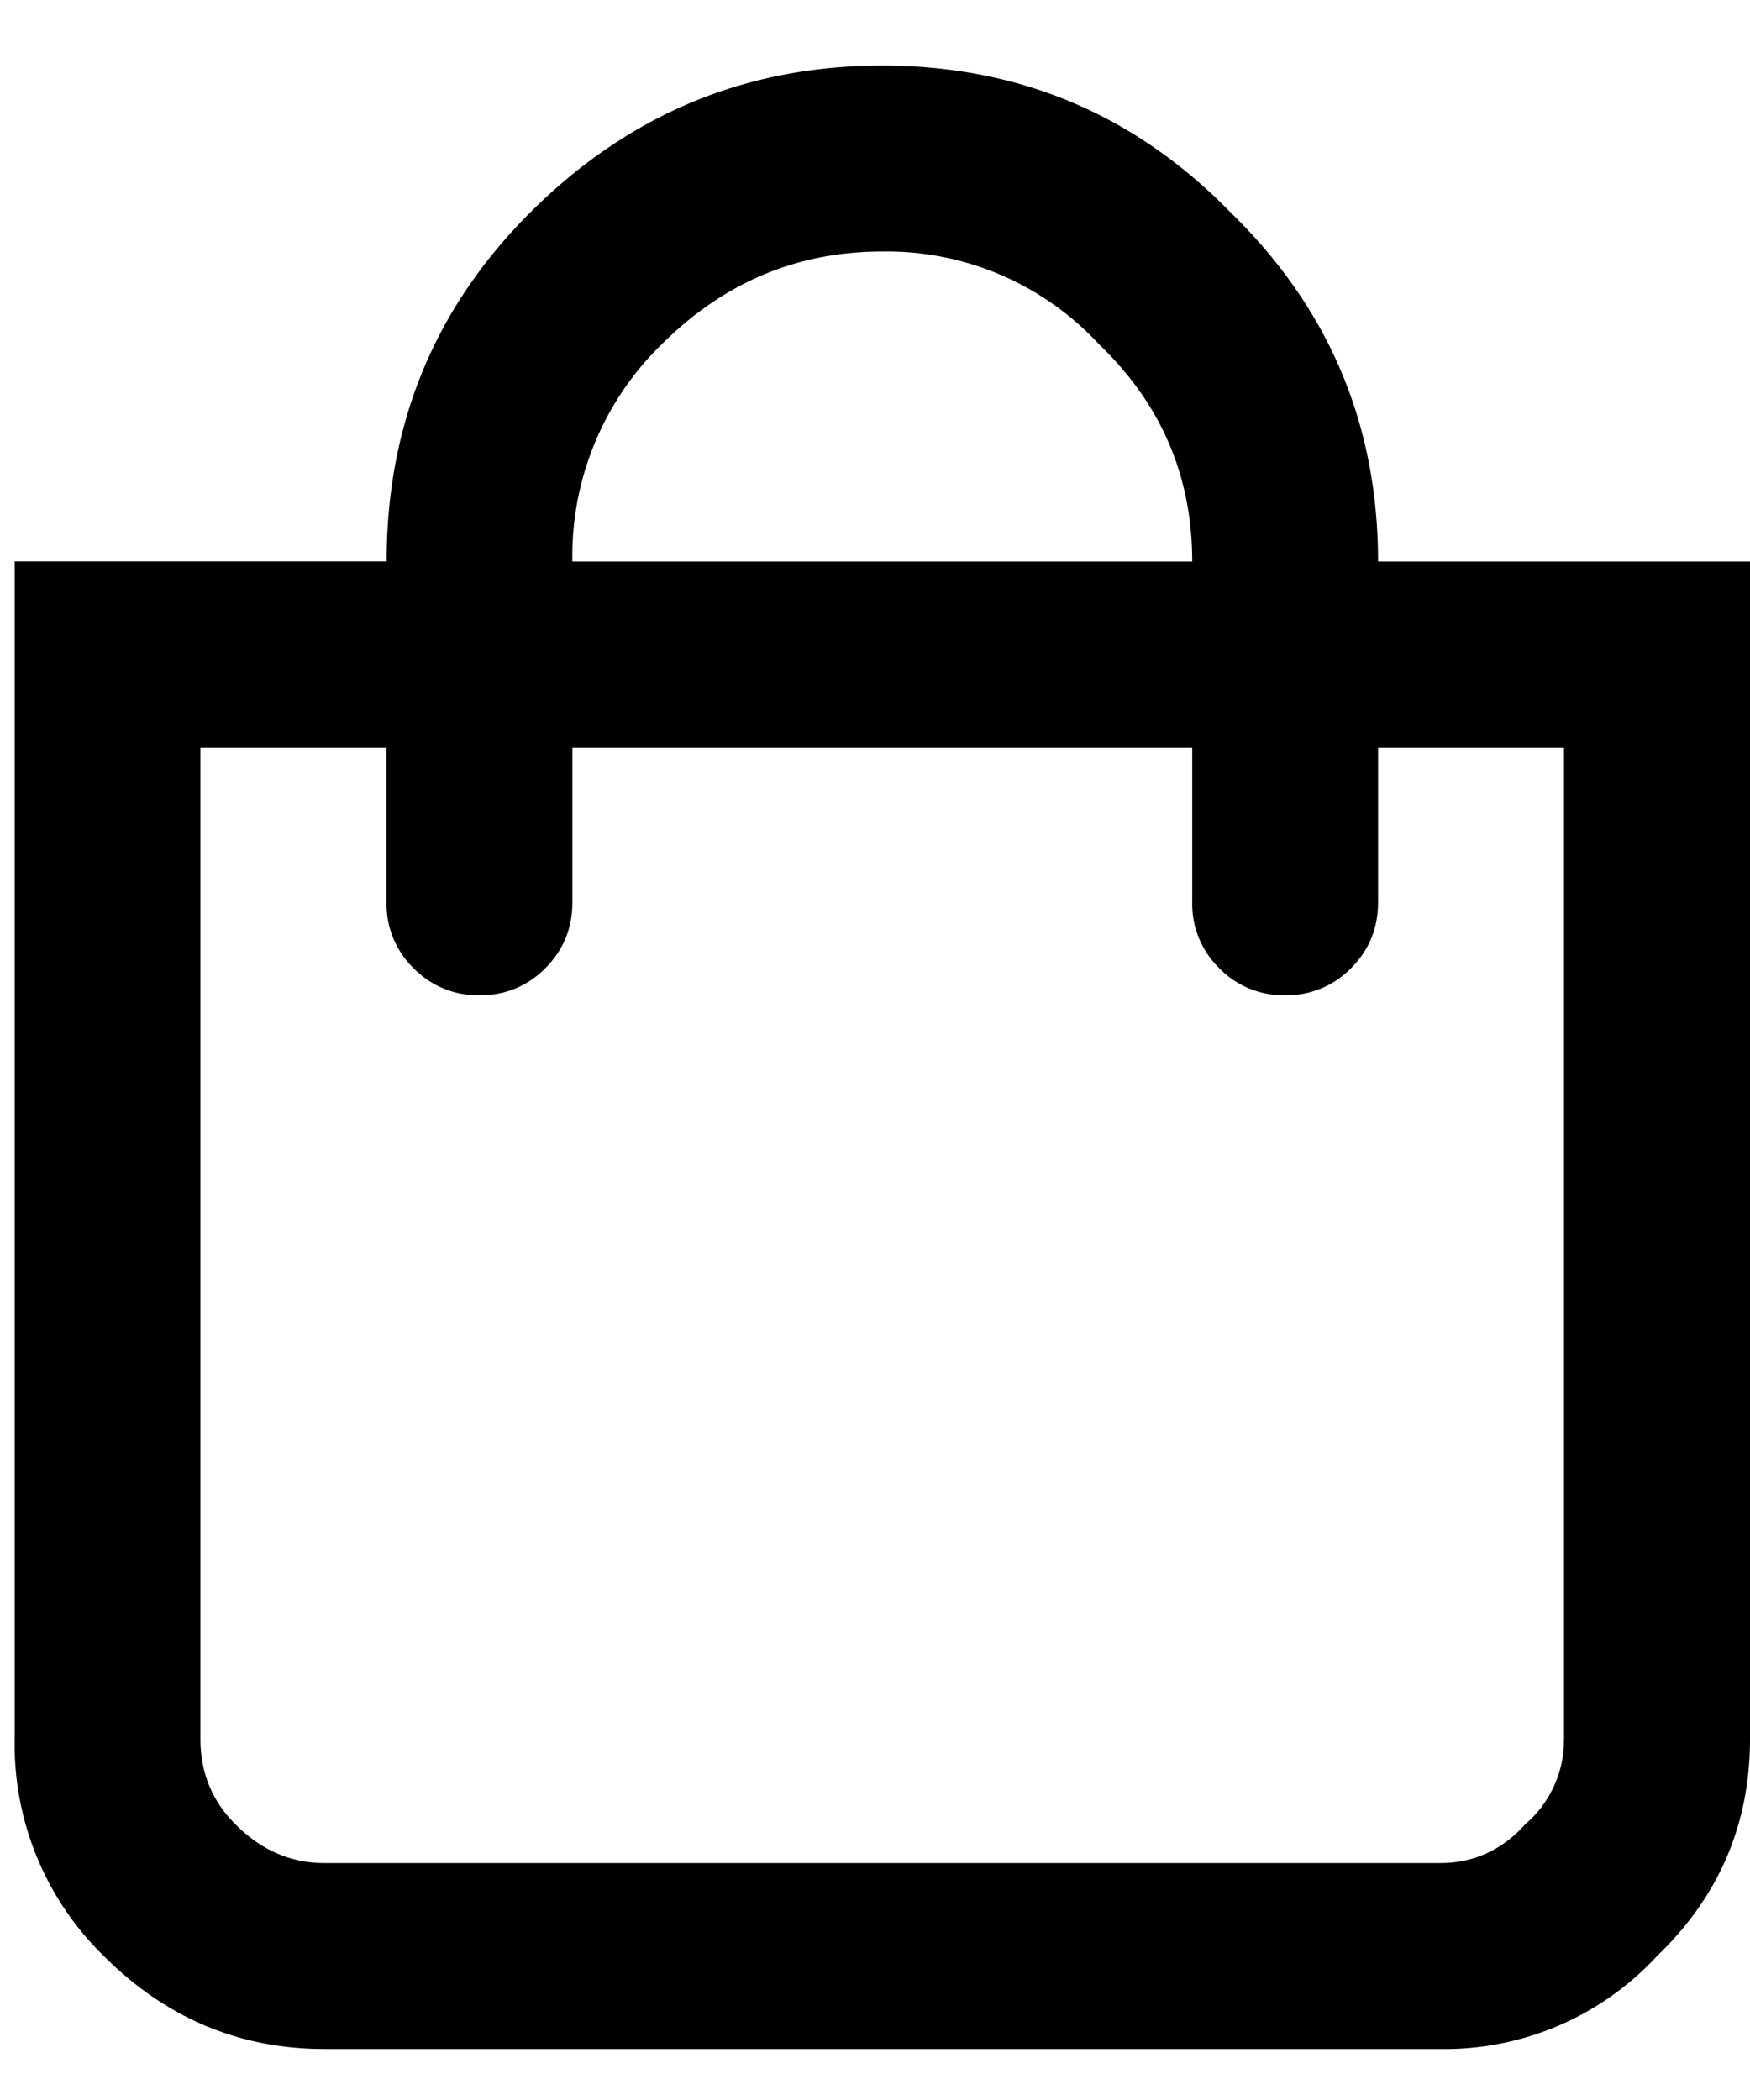 <svg width="15" height="18" fill="none" xmlns="http://www.w3.org/2000/svg"><path d="M11.813 4.813H15v10.093c0 .73-.266 1.35-.797 1.86a2.478 2.478 0 01-1.86.797H2.782c-.73 0-1.361-.266-1.892-.797a2.53 2.53 0 01-.764-1.86V4.812h3.188c0-1.173.409-2.169 1.228-2.988.84-.84 1.847-1.262 3.02-1.262 1.174 0 2.17.421 2.989 1.262.84.82 1.261 1.815 1.261 2.989zm-2.391-1.86a2.478 2.478 0 00-1.86-.797c-.73 0-1.36.266-1.892.797a2.53 2.53 0 00-.764 1.86h5.313c0-.731-.266-1.35-.797-1.86zm3.984 11.953v-8.5h-1.594v1.328c0 .222-.077.41-.232.565a.769.769 0 01-.564.232.768.768 0 01-.565-.232.768.768 0 01-.232-.565V6.406H4.906v1.328c0 .222-.077.41-.232.565a.768.768 0 01-.565.232.768.768 0 01-.564-.232.768.768 0 01-.232-.565V6.406H1.718v8.5c0 .288.1.531.299.73.22.222.475.333.763.333h9.563c.288 0 .531-.11.73-.332a.946.946 0 00.332-.73z" fill="#000"/></svg>